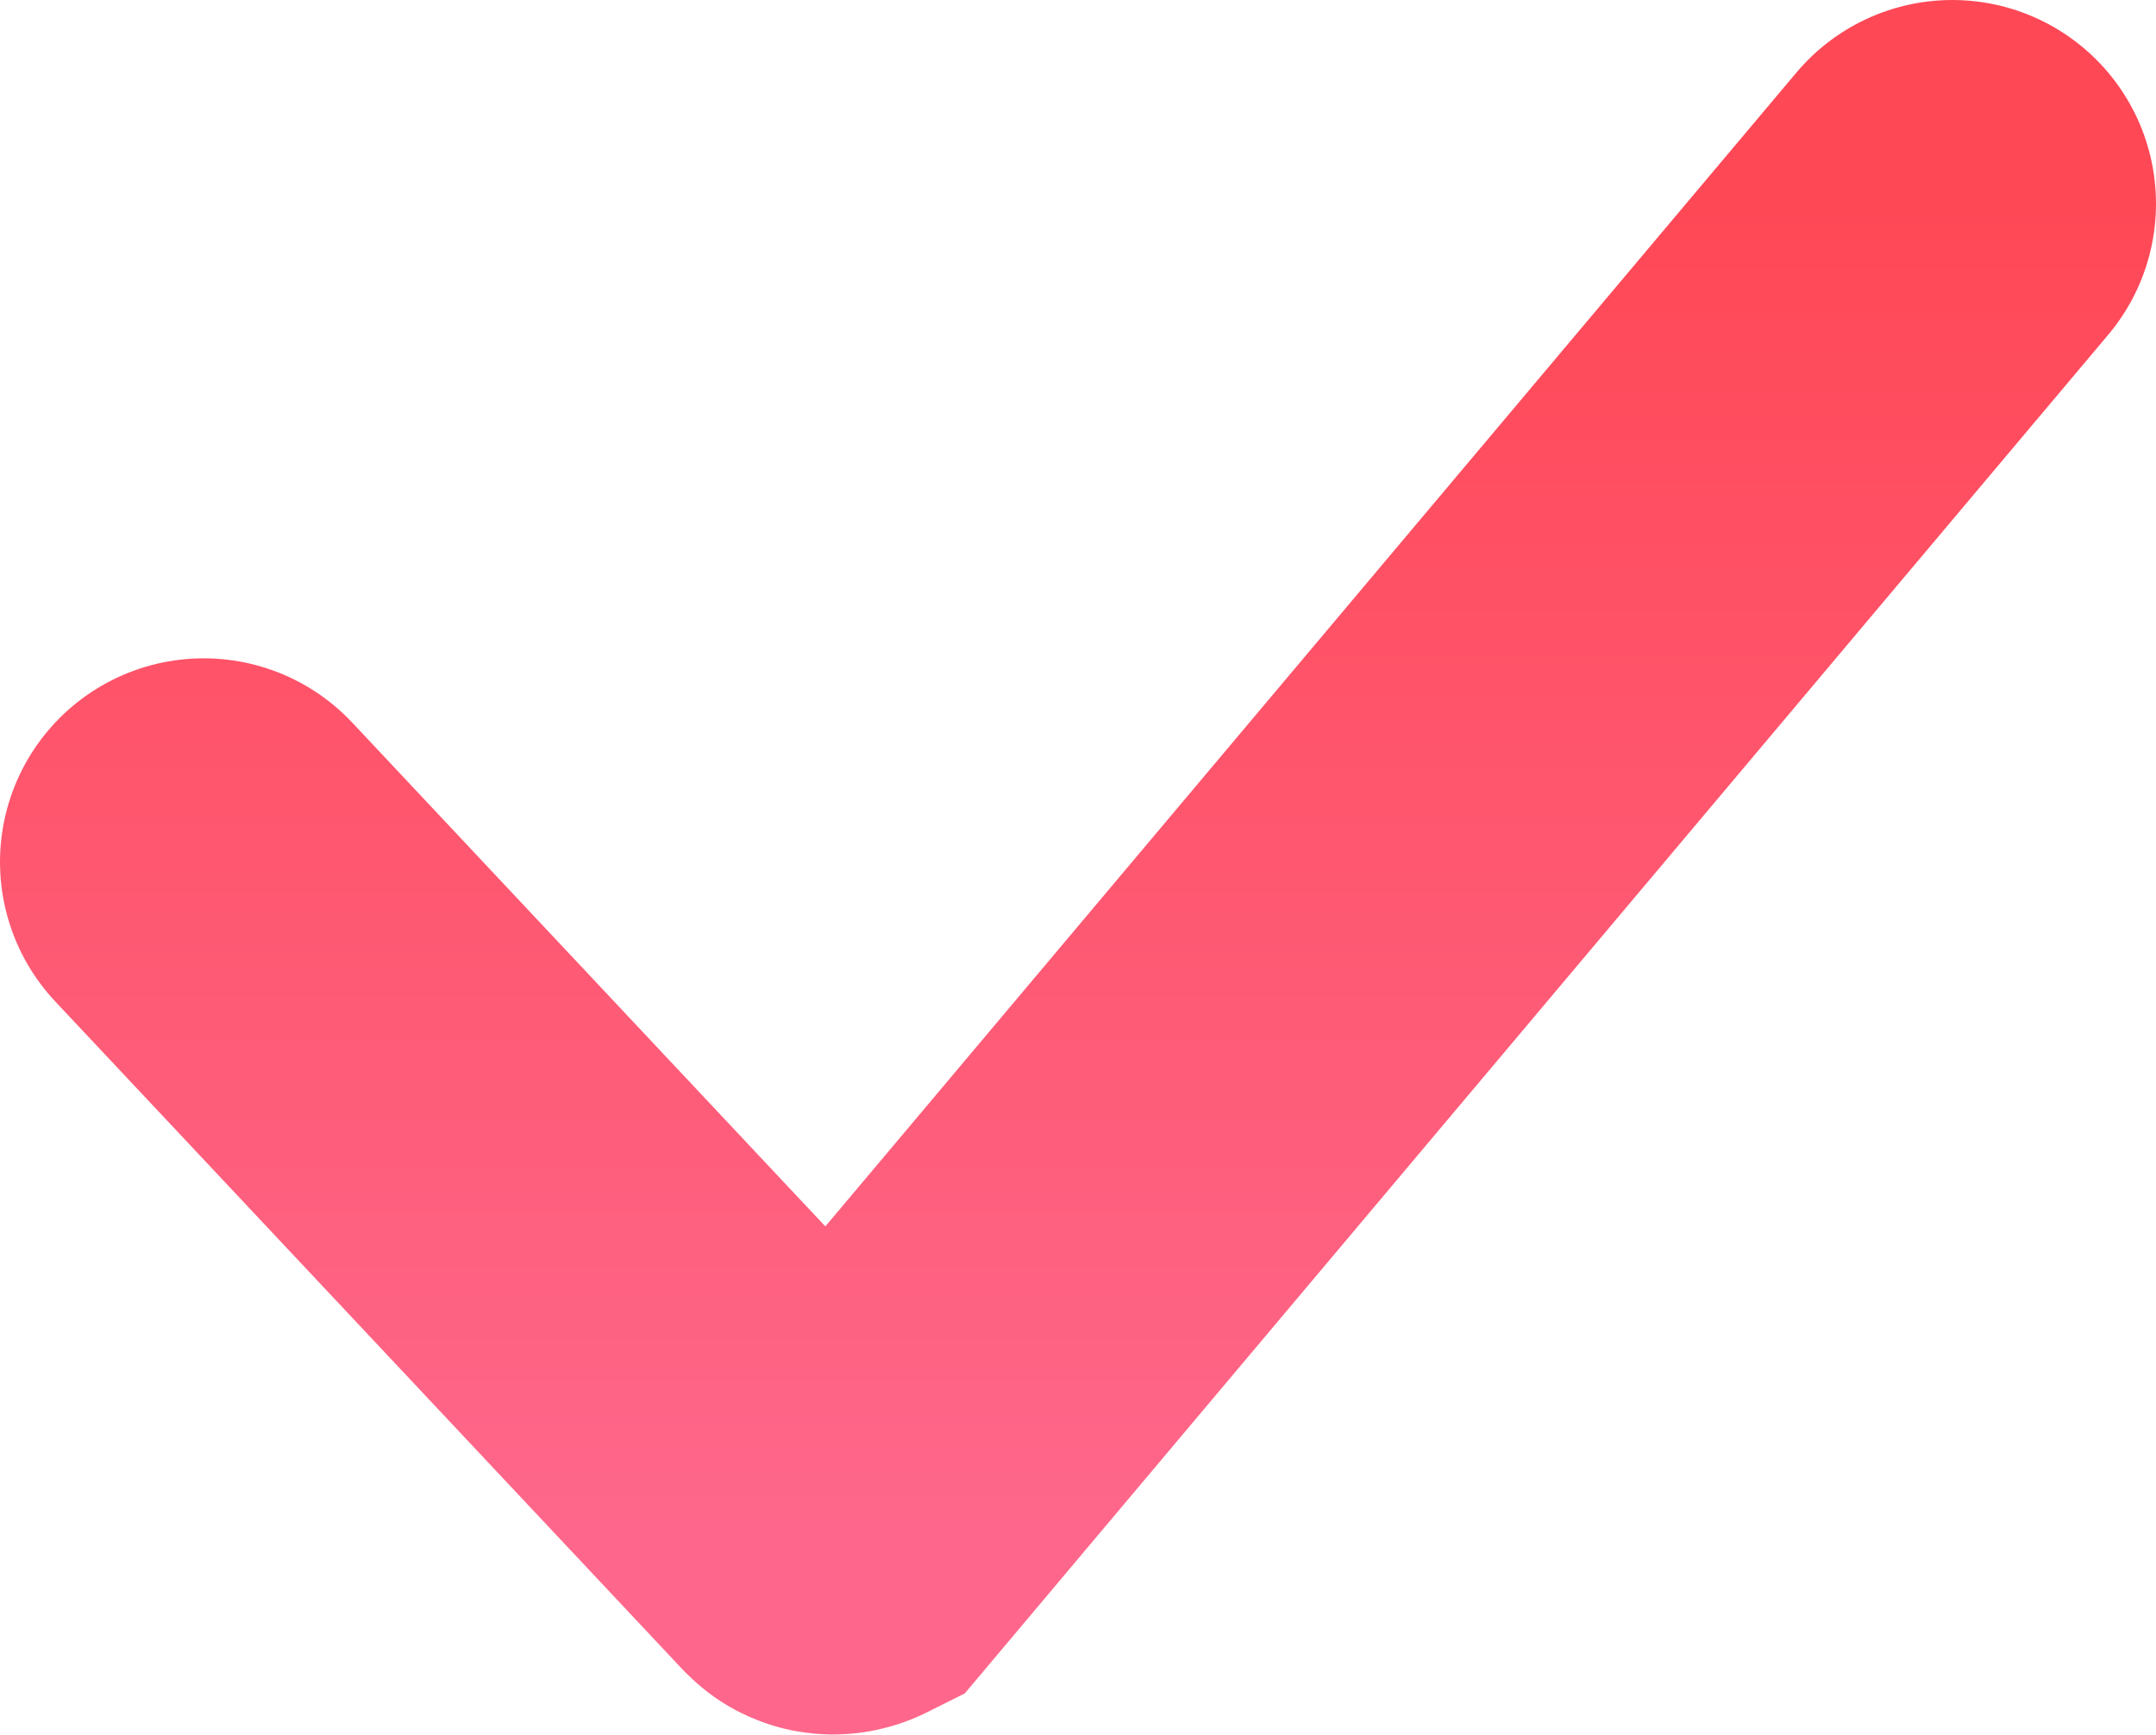 <?xml version="1.0" encoding="UTF-8"?>
<svg id="Layer_2" data-name="Layer 2" xmlns="http://www.w3.org/2000/svg" xmlns:xlink="http://www.w3.org/1999/xlink" viewBox="0 0 13.23 10.65">
  <defs>
    <style>
      .cls-1 {
        fill: none;
        stroke: url(#linear-gradient);
        stroke-linecap: round;
        stroke-width: 2.5px;
      }
    </style>
    <linearGradient id="linear-gradient" x1="-7421.39" y1="769.09" x2="-7421.39" y2="760.94" gradientTransform="translate(7428 770.34) scale(1 -1)" gradientUnits="userSpaceOnUse">
      <stop offset="0" stop-color="#ff4856"/>
      <stop offset="1" stop-color="#fe678b"/>
    </linearGradient>
  </defs>
  <g id="Layer_1-2" data-name="Layer 1">
    <path class="cls-1" d="m11.98,1.25l-6.85,8.14s-.02.01-.03,0L1.25,5.29"/>
  </g>
</svg>